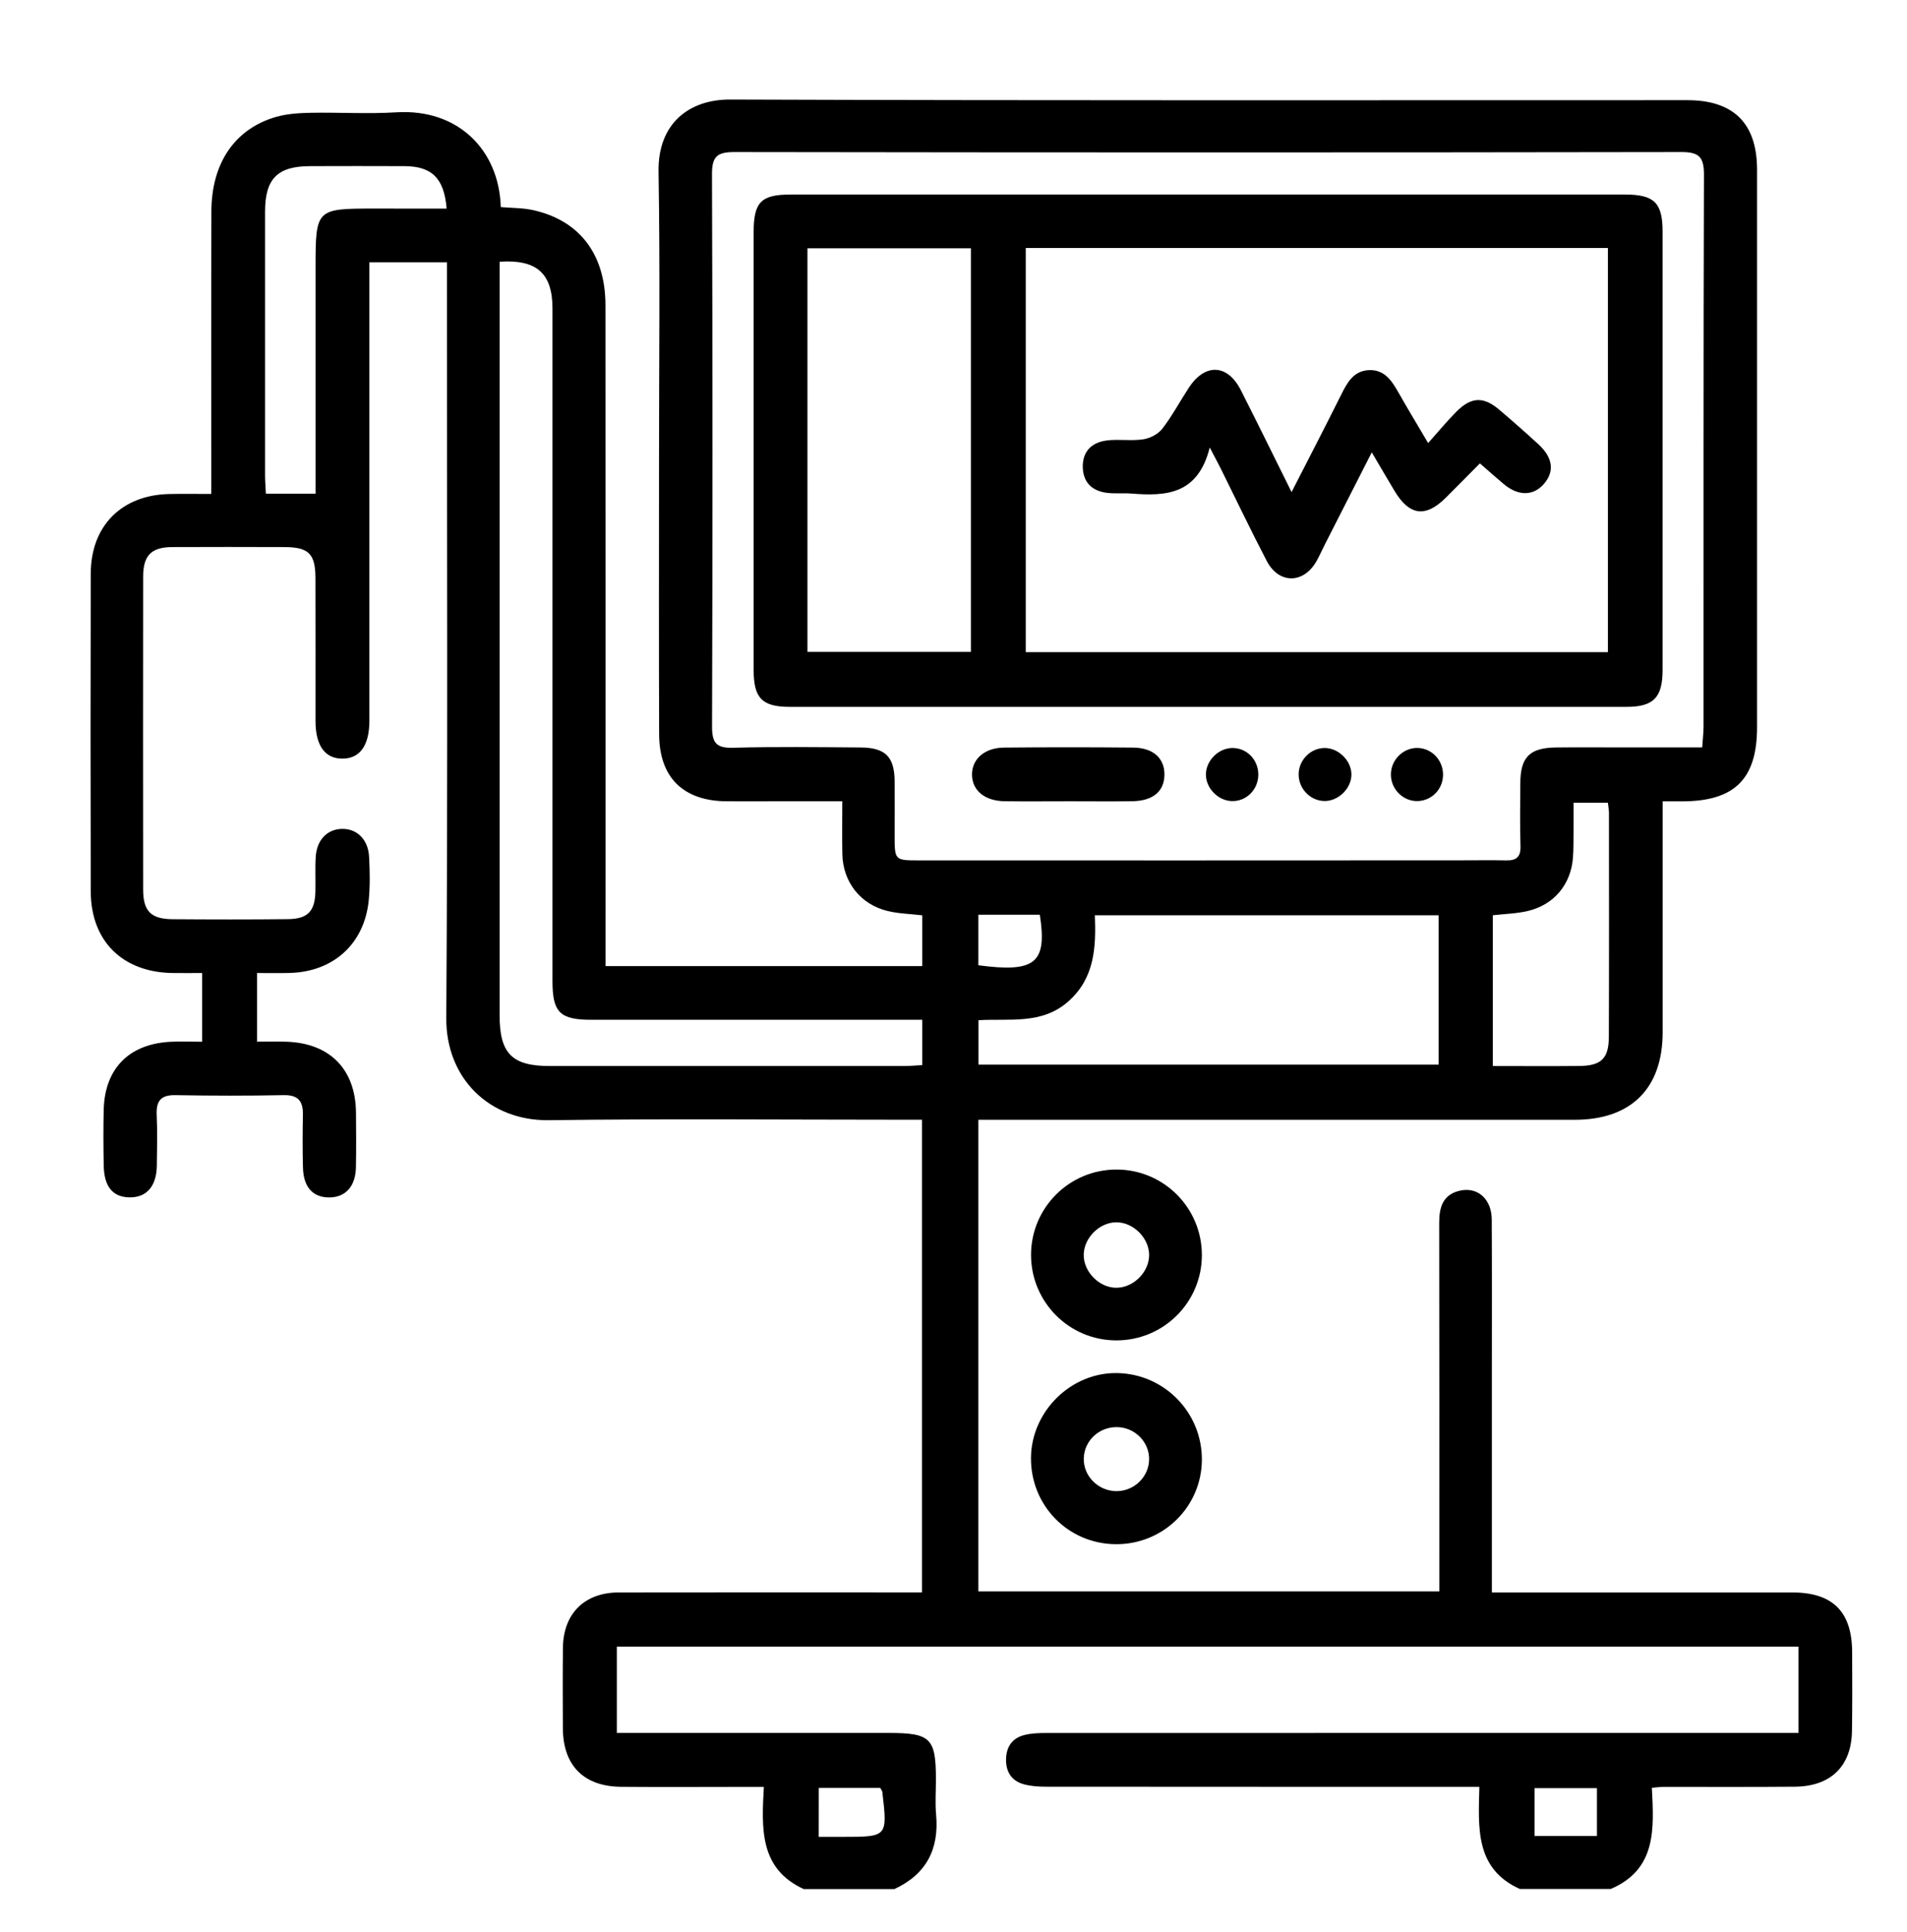 <?xml version="1.0" encoding="utf-8"?>
<!-- Generator: Adobe Illustrator 27.0.0, SVG Export Plug-In . SVG Version: 6.00 Build 0)  -->
<svg version="1.1" id="Layer_1" xmlns="http://www.w3.org/2000/svg" xmlns:xlink="http://www.w3.org/1999/xlink" x="0px" y="0px"
	 viewBox="0 0 325.05 329.24" style="enable-background:new 0 0 325.05 329.24;" xml:space="preserve">
<g>
	<path d="M315.7,281.54c-0.02-6.91-3.3-10.18-10.2-10.19c-15.98-0.01-31.96,0-47.94,0c-1.04,0-2.08,0-3.27,0
		c0-12.75,0-25.05,0-37.34c0-8.73,0.03-17.47-0.02-26.2c-0.02-3.5-2.42-5.64-5.49-4.91c-2.83,0.67-3.47,2.8-3.47,5.45
		c0.04,19.75,0.02,39.49,0.02,59.24c0,1.16,0,2.32,0,3.58c-26.4,0-52.45,0-78.57,0c0-26.81,0-53.44,0-80.36c1.36,0,2.53,0,3.7,0
		c32.65,0,65.31,0,97.96,0c9.59,0,14.97-5.34,14.98-14.88c0.01-12.01,0-24.01,0-36.02c0-1.05,0-2.1,0-3.36c1.41,0,2.39,0,3.37,0
		c8.91-0.03,12.72-3.82,12.72-12.64c0-31.66,0.01-63.31,0-94.97c0-7.91-3.98-11.87-11.89-11.87c-54.39,0-108.78,0.08-163.17-0.11
		c-6.86-0.02-12.32,3.98-12.18,12.31c0.27,16.37,0.08,32.75,0.08,49.12c0,15.58-0.04,31.16,0.02,46.74
		c0.03,7.37,4.12,11.35,11.49,11.41c2.78,0.02,5.56,0,8.34,0c3.73,0,7.45,0,11.39,0c0,3.3-0.05,6.17,0.01,9.03
		c0.1,4.73,3.1,8.56,7.74,9.67c1.88,0.45,3.87,0.49,5.88,0.73c0,2.91,0,5.73,0,8.65c-18.01,0-35.82,0-53.99,0c0-1.41,0-2.67,0-3.93
		c0-36.22,0.01-72.44-0.01-108.66c0-8.67-4.38-14.45-12.31-16.22c-1.8-0.4-3.7-0.36-5.53-0.52C85.06,25.47,78,18.5,67.56,19.14
		c-4.84,0.3-9.72-0.01-14.59,0.08c-1.97,0.04-4,0.16-5.87,0.69c-7.05,2.01-11.04,7.85-11.07,16.09
		c-0.05,14.79-0.01,29.57-0.02,44.36c0,1.16,0,2.31,0,3.81c-2.66,0-4.92-0.04-7.18,0.01c-8.1,0.18-13.34,5.42-13.36,13.55
		c-0.05,18.06-0.05,36.12,0,54.18c0.02,8.48,5.47,13.81,14.03,13.89c1.64,0.02,3.28,0,4.95,0c0,4.08,0,7.72,0,11.71
		c-1.9,0-3.66-0.08-5.42,0.01c-7.03,0.37-11.17,4.56-11.35,11.54c-0.08,3.17-0.06,6.35,0,9.53c0.06,3.65,1.57,5.43,4.47,5.44
		c2.86,0.01,4.53-1.92,4.58-5.39c0.04-2.88,0.11-5.76-0.02-8.63c-0.11-2.37,0.66-3.45,3.2-3.4c6.15,0.11,12.31,0.12,18.46,0
		c2.56-0.05,3.31,1.13,3.26,3.42c-0.06,2.98-0.07,5.96,0.01,8.93c0.09,3.36,1.71,5.11,4.53,5.08c2.75-0.03,4.44-1.9,4.5-5.16
		c0.06-3.07,0.03-6.15,0.01-9.23c-0.05-7.37-4.37-11.85-11.74-12.14c-1.66-0.06-3.33-0.01-5.13-0.01c0-4.07,0-7.77,0-11.7
		c1.99,0,3.77,0.04,5.54-0.01c7.47-0.18,12.77-4.96,13.5-12.38c0.24-2.46,0.19-4.96,0.06-7.43c-0.16-2.97-2.11-4.82-4.68-4.74
		c-2.46,0.08-4.22,1.87-4.41,4.71c-0.13,1.98-0.01,3.97-0.06,5.95c-0.08,3.39-1.29,4.68-4.7,4.72c-6.55,0.07-13.1,0.06-19.65,0.01
		c-3.7-0.03-5.01-1.38-5.01-5.06c-0.02-17.76-0.02-35.53,0-53.29c0-3.65,1.39-5.05,4.99-5.06c6.35-0.03,12.7-0.02,19.06,0
		c4.16,0.01,5.3,1.13,5.32,5.28c0.03,8.14,0,16.27,0.01,24.41c0.01,4.16,1.62,6.37,4.59,6.36c2.97-0.01,4.56-2.21,4.59-6.37
		c0-0.6,0-1.19,0-1.79c0-24.31,0-48.62,0-72.94c0-1.15,0-2.3,0-3.48c4.62,0,8.82,0,13.22,0c0,1.4,0,2.58,0,3.75
		c0,41.68,0.16,83.36-0.11,125.03c-0.07,10.33,7.42,17.54,17.47,17.41c20.05-0.27,40.1-0.08,60.15-0.08c1.15,0,2.3,0,3.46,0
		c0,27.06,0,53.69,0,80.54c-1.28,0-2.36,0-3.43,0c-16.08,0-32.16-0.02-48.24,0.01c-5.86,0.01-9.47,3.61-9.53,9.44
		c-0.05,4.56-0.03,9.13-0.01,13.69c0.03,6.37,3.56,9.94,9.96,9.99c6.95,0.06,13.9,0.01,20.84,0.01c1.05,0,2.1,0,3.46,0
		c-0.39,7.12-0.77,13.92,6.78,17.41c5.16,0,10.32,0,15.48,0c5.43-2.52,7.64-6.8,7.1-12.69c-0.18-1.97-0.03-3.96-0.03-5.95
		c0-7.09-0.89-7.96-8.11-7.96c-13.1,0-26.19,0-39.29,0c-2.26,0-4.53,0-6.99,0c0-5.01,0-9.72,0-14.71c67.09,0,134.16,0,201.41,0
		c0,4.77,0,9.49,0,14.71c-1.23,0-2.46,0-3.7,0c-41.47,0-82.94,0-124.4,0.01c-1.28,0-2.6,0.03-3.82,0.34
		c-2.07,0.51-3.11,1.99-3.15,4.14c-0.03,2.14,0.94,3.67,3,4.25c1.21,0.34,2.54,0.42,3.81,0.42c23.31,0.02,46.63,0.02,69.94,0.02
		c1.17,0,2.34,0,3.93,0c-0.16,6.92-0.8,13.94,6.9,17.41c5.16,0,10.32,0,15.48,0c7.88-3.35,7.37-10.33,7.02-17.24
		c0.92-0.08,1.48-0.16,2.05-0.16c7.44-0.01,14.89,0.04,22.33-0.03c6.16-0.05,9.67-3.54,9.73-9.55
		C315.74,290.47,315.72,286.01,315.7,281.54z M63.52,35.54c-9.58,0-9.73,0.15-9.73,9.82c0,11.9,0,23.79,0,35.69
		c0,1.06,0,2.11,0,3.07c-3.01,0-5.64,0-8.47,0c-0.06-1.23-0.14-2.19-0.14-3.15c-0.01-14.97-0.01-29.94,0-44.9
		c0-5.62,2.12-7.75,7.67-7.76c5.35-0.02,10.71-0.02,16.06,0c4.69,0.02,6.79,2.02,7.22,7.24C71.92,35.54,67.72,35.54,63.52,35.54z
		 M139.56,304.66c3.56,0,7.06,0,10.48,0c0.17,0.32,0.33,0.49,0.35,0.67c0.9,7.67,0.9,7.67-6.73,7.67c-1.28,0-2.55,0-4.11,0
		C139.56,310.17,139.56,307.5,139.56,304.66z M245.21,181.41c-26.15,0-52.18,0-78.43,0c0-2.43,0-4.84,0-7.57
		c5.31-0.31,10.83,0.79,15.33-3.21c4.44-3.95,4.73-9.1,4.51-14.67c19.61,0,38.98,0,58.59,0
		C245.21,164.54,245.21,172.85,245.21,181.41z M166.76,164.48c0-2.77,0-5.57,0-8.61c3.69,0,7.1,0,10.48,0
		C178.51,164.11,176.49,165.77,166.76,164.48z M274.23,176.66c-0.01,3.73-1.3,4.95-5.07,4.98c-4.84,0.05-9.68,0.01-14.71,0.01
		c0-8.9,0-17.29,0-25.69c2.1-0.24,4.08-0.28,5.97-0.73c4.46-1.05,7.33-4.51,7.69-9.05c0.12-1.58,0.08-3.17,0.1-4.75
		c0.01-1.47,0-2.94,0-4.64c2.08,0,3.88,0,5.86,0c0.07,0.67,0.18,1.24,0.18,1.8C274.25,151.28,274.28,163.97,274.23,176.66z
		 M156.72,146.61c-4.23,0-4.23-0.01-4.23-4.28c0-3.08,0.02-6.15,0-9.23c-0.03-4.13-1.57-5.7-5.79-5.73
		c-7.24-0.05-14.49-0.15-21.73,0.05c-2.92,0.08-3.61-0.86-3.6-3.68c0.1-31.35,0.1-62.7-0.01-94.05c-0.01-3.09,0.93-3.79,3.88-3.78
		c53.78,0.08,107.56,0.09,161.34,0c3.03-0.01,3.87,0.86,3.86,3.86c-0.1,31.35-0.06,62.7-0.07,94.05c0,1.07-0.14,2.13-0.23,3.54
		c-4.86,0-9.5,0-14.15,0c-3.57,0-7.14-0.03-10.72,0.01c-4.53,0.04-6.11,1.63-6.13,6.09c-0.02,3.57-0.08,7.15,0.03,10.71
		c0.06,1.85-0.7,2.48-2.43,2.44c-2.58-0.05-5.16-0.01-7.74-0.01C218.24,146.62,187.48,146.62,156.72,146.61z M157.2,181.49
		c-1.02,0.06-2.06,0.16-3.09,0.16c-20.14,0.01-40.28,0.01-60.43,0c-6.41,0-8.52-2.15-8.52-8.61c0-41.76,0-83.53,0-125.29
		c0-0.98,0-1.96,0-3.15c6.37-0.43,9.01,2.01,9.01,7.98c0,38.19,0,76.39,0,114.58c0,5.36,1.25,6.61,6.67,6.61
		c17.56,0.01,35.13,0,52.69,0c1.16,0,2.33,0,3.67,0C157.2,176.44,157.2,178.78,157.2,181.49z M272.2,312.85c-3.6,0-7.02,0-10.64,0
		c0-2.75,0-5.35,0-8.15c3.47,0,6.87,0,10.64,0C272.2,307.27,272.2,309.91,272.2,312.85z"/>
	<path d="M190.11,263.13c8.09,0.1,14.69-6.32,14.75-14.34c0.06-8.05-6.33-14.64-14.38-14.82c-7.88-0.17-14.68,6.49-14.75,14.44
		C175.67,256.52,182.02,263.03,190.11,263.13z M190.38,243.18c3.03,0.03,5.5,2.49,5.49,5.45c-0.01,2.97-2.49,5.43-5.5,5.46
		c-3.14,0.03-5.74-2.56-5.64-5.62C184.82,245.49,187.33,243.14,190.38,243.18z"/>
	<path d="M204.86,213.89c0.01-8.06-6.48-14.58-14.52-14.6c-8.05-0.02-14.58,6.48-14.6,14.52c-0.01,8.05,6.49,14.58,14.52,14.59
		C198.32,228.42,204.85,221.93,204.86,213.89z M184.72,213.78c0.05-2.88,2.72-5.51,5.58-5.5c2.86,0,5.53,2.64,5.57,5.51
		c0.04,2.87-2.54,5.55-5.44,5.64C187.47,219.54,184.67,216.76,184.72,213.78z"/>
	<path d="M283.39,114.14c0.01-24.89,0.01-49.79,0-74.68c0-4.91-1.43-6.31-6.4-6.31c-23.71,0-47.42,0-71.12,0
		c-23.71,0-47.42,0-71.12,0c-5,0-6.28,1.28-6.29,6.35c-0.01,24.89-0.01,49.79,0,74.68c0,4.79,1.45,6.27,6.17,6.27
		c47.52,0.01,95.03,0.01,142.55,0C281.85,120.46,283.39,118.87,283.39,114.14z M165.49,111.08c-9.23,0-18.38,0-27.86,0
		c0-22.99,0-45.76,0-68.77c9.23,0,18.46,0,27.86,0C165.49,65.19,165.49,88.02,165.49,111.08z M274.07,111.12
		c-33.1,0-66.01,0-99.23,0c0-23.09,0-45.88,0-68.86c33.12,0,66.1,0,99.23,0C274.07,65.23,274.07,88.09,274.07,111.12z"/>
	<path d="M193.15,127.39c-7.34-0.07-14.68-0.07-22.02,0c-3.33,0.03-5.49,1.98-5.45,4.64c0.04,2.68,2.17,4.45,5.57,4.5
		c3.67,0.05,7.34,0.01,11.01,0.01c3.57,0,7.14,0.04,10.71-0.01c3.53-0.05,5.46-1.66,5.51-4.47
		C198.53,129.24,196.59,127.42,193.15,127.39z"/>
	<path d="M241.54,127.45c-2.45,0-4.5,2.11-4.46,4.6c0.04,2.5,2.14,4.54,4.6,4.45c2.39-0.09,4.25-2.02,4.29-4.44
		C246,129.52,244.01,127.45,241.54,127.45z"/>
	<path d="M210.09,127.46c-2.41-0.01-4.57,2.17-4.54,4.57c0.03,2.29,2.04,4.36,4.34,4.47c2.47,0.12,4.54-1.88,4.59-4.42
		C214.53,129.52,212.57,127.46,210.09,127.46z"/>
	<path d="M225.83,127.46c-2.34-0.02-4.35,1.91-4.47,4.28c-0.12,2.49,1.84,4.66,4.29,4.75c2.38,0.09,4.64-2.04,4.7-4.42
		C230.41,129.7,228.22,127.48,225.83,127.46z"/>
	<path d="M188.67,83.98c1.37,0.17,2.78,0.01,4.16,0.12c5.86,0.46,11.35,0.24,13.37-7.85c1.02,1.95,1.49,2.81,1.92,3.68
		c2.6,5.23,5.11,10.51,7.81,15.68c2.04,3.9,6.2,3.9,8.41,0.11c0.55-0.94,0.97-1.95,1.47-2.92c2.61-5.13,5.23-10.26,8.01-15.72
		c1.45,2.46,2.64,4.5,3.86,6.54c2.54,4.26,5.3,4.63,8.77,1.18c1.93-1.92,3.84-3.87,5.8-5.84c1.52,1.32,2.78,2.45,4.07,3.53
		c2.47,2.07,5.04,2.04,6.84-0.03c1.84-2.11,1.54-4.49-0.94-6.76c-2.19-2.01-4.43-3.98-6.7-5.91c-2.67-2.26-4.76-2.17-7.29,0.37
		c-1.6,1.61-3.04,3.37-4.8,5.34c-1.9-3.23-3.49-5.84-5-8.51c-1.16-2.05-2.4-4.04-5.1-3.92c-2.67,0.12-3.74,2.21-4.79,4.32
		c-2.69,5.39-5.46,10.74-8.39,16.46c-3.02-6.07-5.79-11.74-8.65-17.37c-2.27-4.47-6.11-4.63-8.87-0.4c-1.52,2.32-2.83,4.8-4.52,6.98
		c-0.71,0.92-2.09,1.63-3.26,1.8c-2.04,0.31-4.18-0.07-6.23,0.2c-2.55,0.34-4.14,1.86-4.06,4.63
		C184.67,82.29,186.2,83.66,188.67,83.98z"/>
</g>
</svg>
